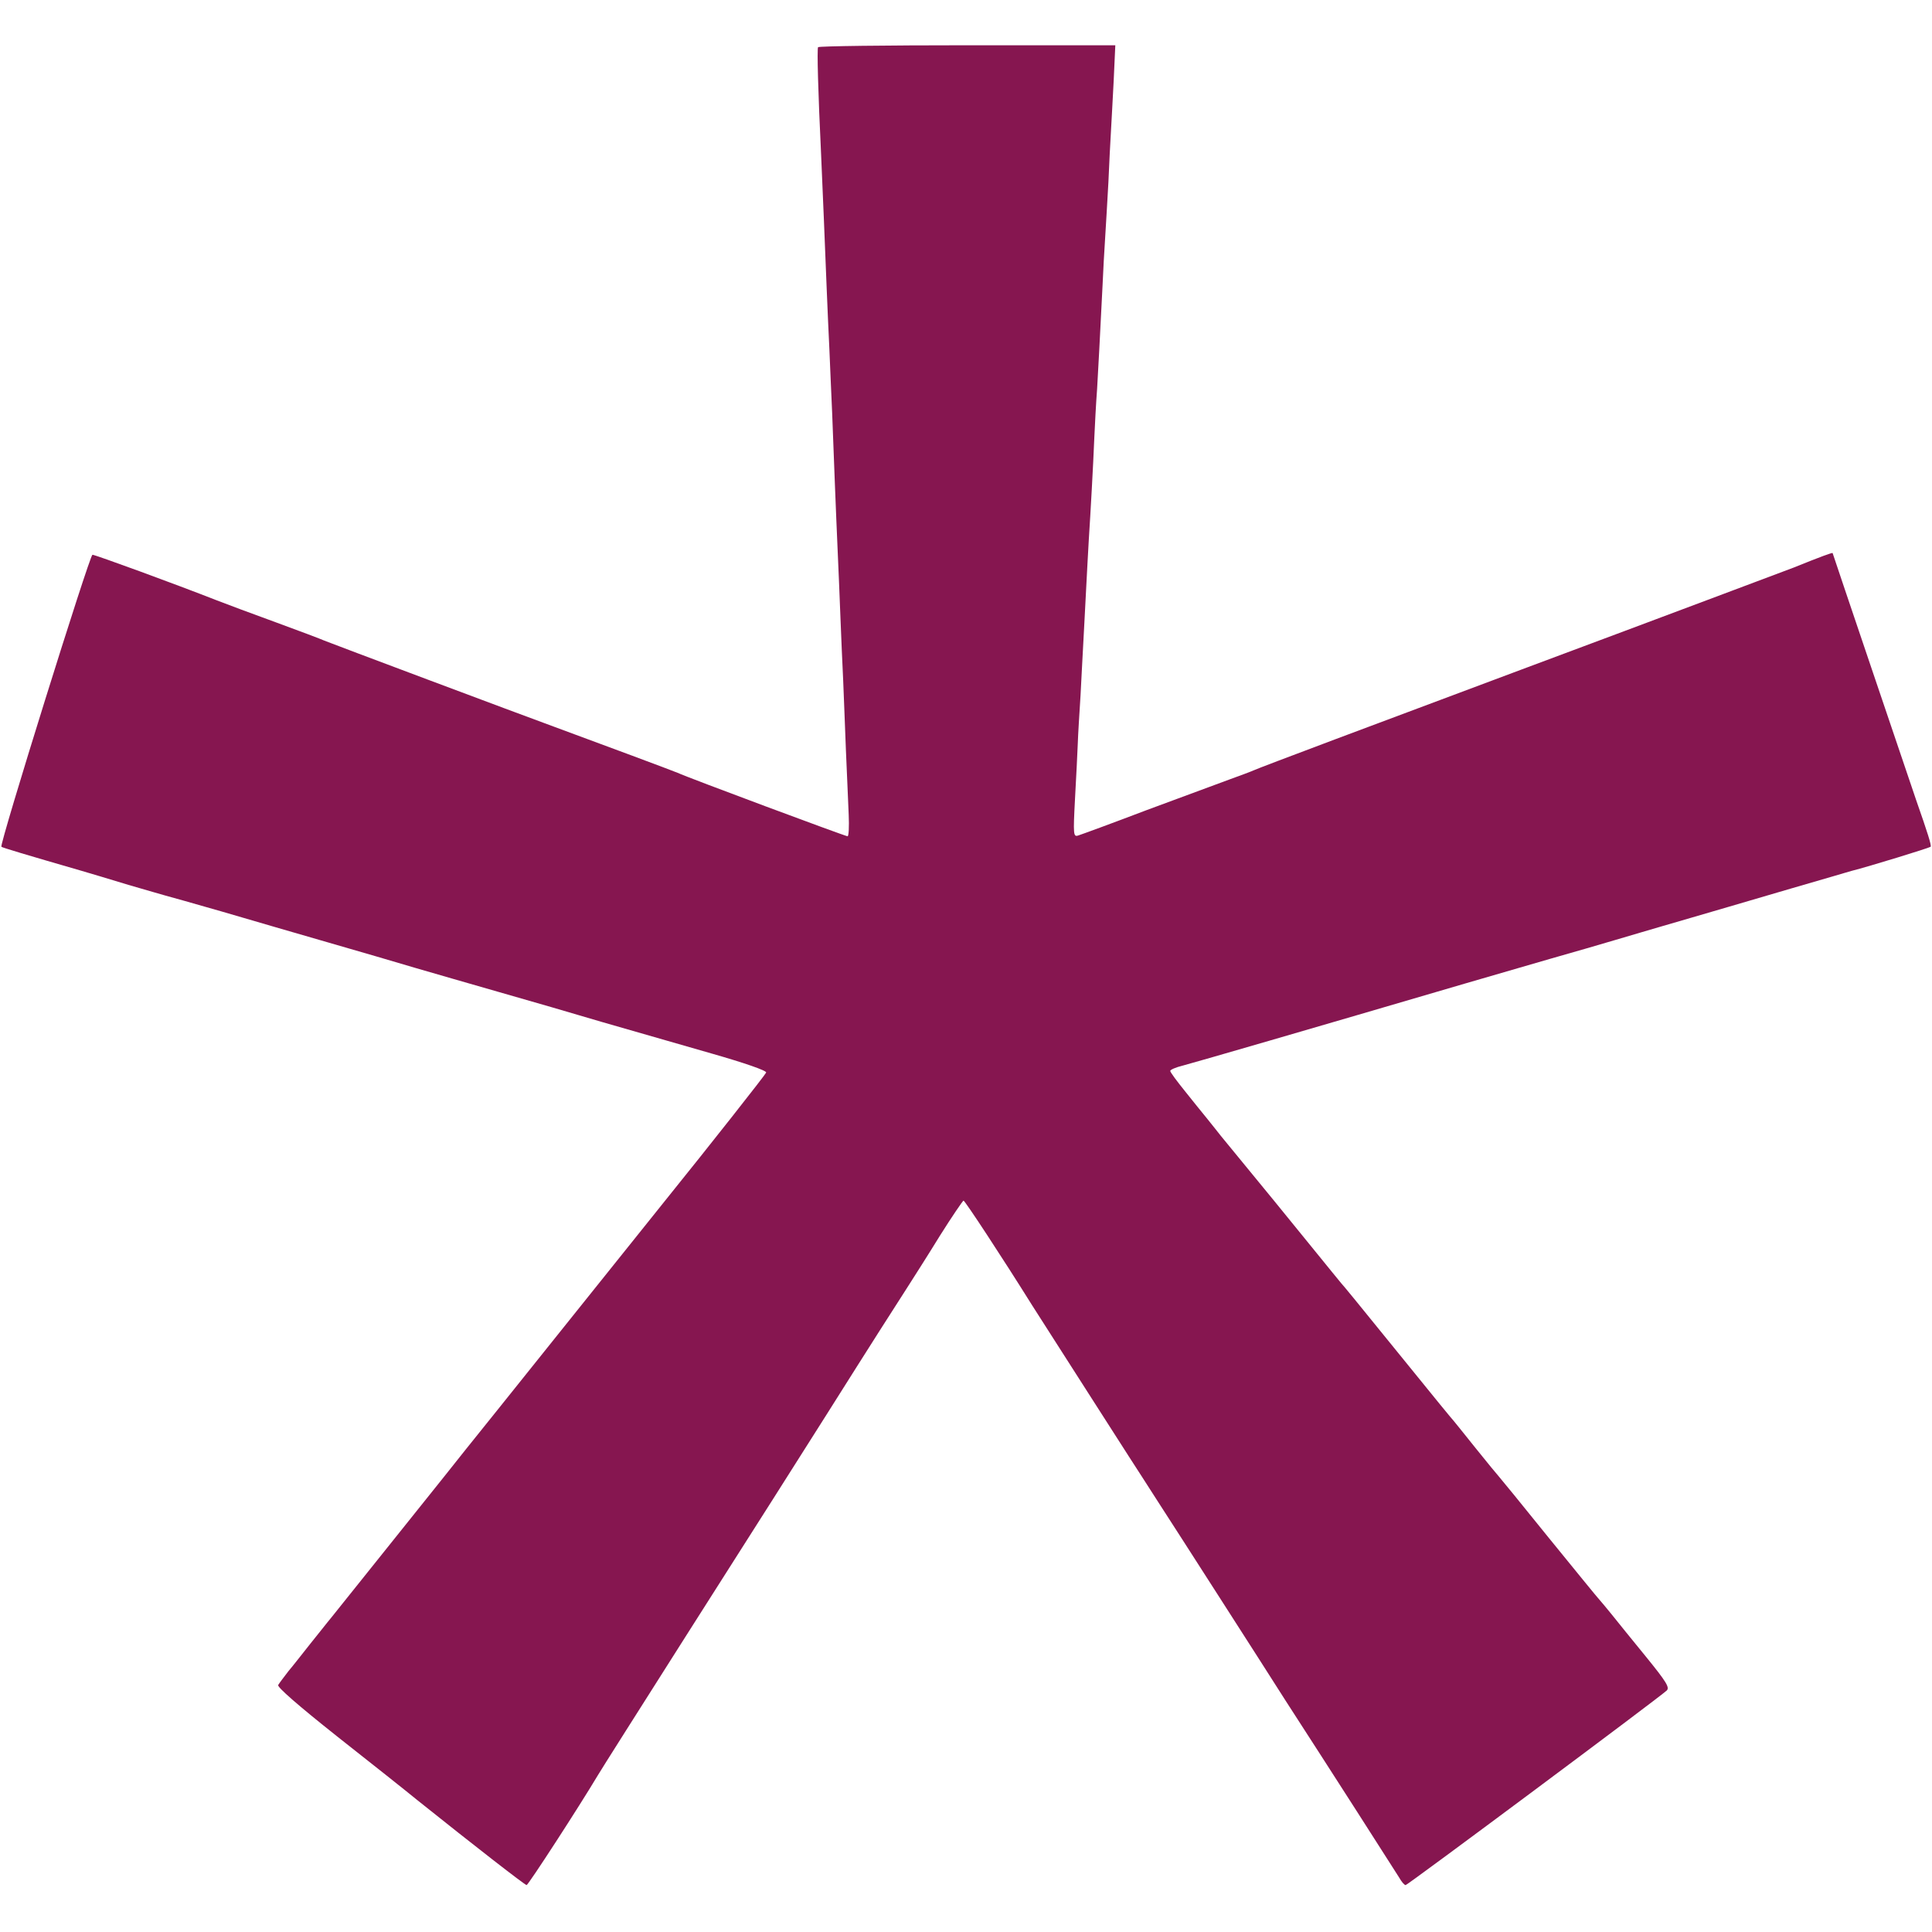 <svg xmlns="http://www.w3.org/2000/svg" version="1.1" xmlns:xlink="http://www.w3.org/1999/xlink" width="933.333" height="933.333"><svg xmlns="http://www.w3.org/2000/svg" width="933.333" height="933.333" version="1.0" viewBox="0 0 700 700"><path fill="#861650" d="M296.4 17.1c-.4.7 0 16.1 1.1 38.9.6 13.1 1.4 33.1 2 48 .3 6.9.7 17 1 22.5.2 5.5.7 15.8 1 23 .3 7.1.7 18.8 1 26 .3 7.1.7 17.9 1 24 .3 6 .7 16.8 1 24 .3 7.1.7 17.5 1 23 .2 5.5.7 17 1 25.5.4 8.5.8 19 1 23.2.2 4.3 0 7.8-.4 7.8-.8 0-58-21.3-61.6-23-1.6-.7-28.2-10.6-44.5-16.6-12.6-4.6-81.9-30.6-83.5-31.3-1.1-.5-9-3.5-17.5-6.6-8.5-3.1-18.2-6.7-21.5-8-15.3-6-44-16.5-45-16.5S-.3 306.1.5 306.8c.3.3 8.6 2.8 29 8.7 2.8.8 10.4 3.1 17 5.1 6.6 1.9 12.7 3.7 13.5 3.9.8.2 10.1 2.8 20.5 5.8 10.5 3.1 27.8 8.1 38.5 11.2 10.7 3.1 24.9 7.2 31.5 9.2 6.6 1.9 20.3 5.9 30.5 8.8 10.2 2.9 27.1 7.8 37.5 10.9 10.5 3 28.1 8.1 39.3 11.3 11.9 3.4 20 6.2 19.8 6.9-.3.8-20.3 26.2-36.6 46.4-5.1 6.3-69.4 86.7-72.2 90.1-3 3.9-44.5 55.6-48.7 60.9-1.6 1.9-5 6.3-7.7 9.6-2.7 3.4-6.2 7.9-7.9 9.9-1.6 2.1-3.3 4.3-3.7 5-.5.7 7.2 7.4 21.3 18.6 12.2 9.6 25.3 20 29.2 23.2 20.5 16.4 38.9 30.7 39.5 30.7.6 0 19.2-28.7 25.7-39.6 1.1-1.9 15.5-24.6 32-50.6 30.3-47.6 37.2-58.5 51-80.3 16.7-26.5 24.9-39.3 28.9-45.5 2.3-3.6 7.8-12.2 12.1-19.2 4.4-7 8.3-12.7 8.6-12.8.5 0 13.9 20.4 24.9 38 1.4 2.2 4.9 7.7 7.8 12.2 5.9 9.2 20.9 32.7 27.4 42.8 2.3 3.6 7 10.8 10.3 16 3.4 5.2 13.5 21 22.5 35s19.8 30.9 24 37.5c15.4 23.8 39.3 61.1 40.9 63.7.9 1.6 1.9 2.8 2.4 2.8.7 0 91.7-67.8 94.6-70.5 1.1-1.1-.1-3.1-7.5-12.2-4.9-6-10.5-12.9-12.4-15.3-1.9-2.4-4-4.8-4.5-5.4-.6-.6-8.9-10.8-18.5-22.6-9.5-11.8-17.6-21.7-17.9-22-.3-.3-4.2-5-8.6-10.5-4.4-5.5-8.4-10.5-9-11.1-1.1-1.3-4.3-5.2-15-18.4-20.9-25.8-24-29.5-24.5-30-.3-.3-5.2-6.4-11-13.5-8.9-11-15.7-19.3-32.7-40-1.3-1.7-3.6-4.5-5.1-6.4-1.5-1.8-5.1-6.3-7.9-9.8-2.9-3.6-5.3-6.8-5.3-7.3 0-.4 2-1.3 4.5-1.9 4.2-1.1 45.6-13.1 102.5-29.8 14-4.1 28-8.1 31-9 11.8-3.4 14.8-4.2 23.5-6.8 5-1.5 12.6-3.7 17-5 4.4-1.3 15.2-4.4 24-7 17.3-5.1 30.1-8.8 38-11.1 2.8-.8 5.7-1.7 6.5-1.9 6-1.5 28.1-8.3 28.5-8.7.4-.4-1.1-5.1-5.2-16.8-1.5-4.4-30.3-89.4-30.3-89.6 0-.3-4.1 1.2-14 5.2-1.9.7-46.2 17.4-98.5 36.9-52.2 19.5-95.9 35.9-97 36.5-1.1.5-5.1 2-9 3.4-3.8 1.4-17.3 6.4-30 11.1-12.6 4.8-23.8 8.9-24.8 9.2-1.8.6-1.9-.1-1.2-13.3.4-7.6.9-16.6 1-19.9.1-3.3.6-11.2 1-17.5.3-6.3.8-14.9 1-19 .2-4.1.7-12.7 1-19 .3-6.3.8-14.7 1-18.5.6-9.2 1.6-27 2-37 .2-4.4.6-12.3 1-17.5.5-8.9 1-17.7 2-38 .2-4.7.6-12.1.9-16.5.3-4.4.8-13.6 1.2-20.5.3-6.9.7-15 .9-18 .2-3 .6-11.4 1-18.5l.6-13.1h-53.6c-29.5 0-53.8.3-54.1.7z"></path></svg><style>@media (prefers-color-scheme: light) { :root { filter: none; } }
@media (prefers-color-scheme: dark) { :root { filter: none; } }
</style></svg>